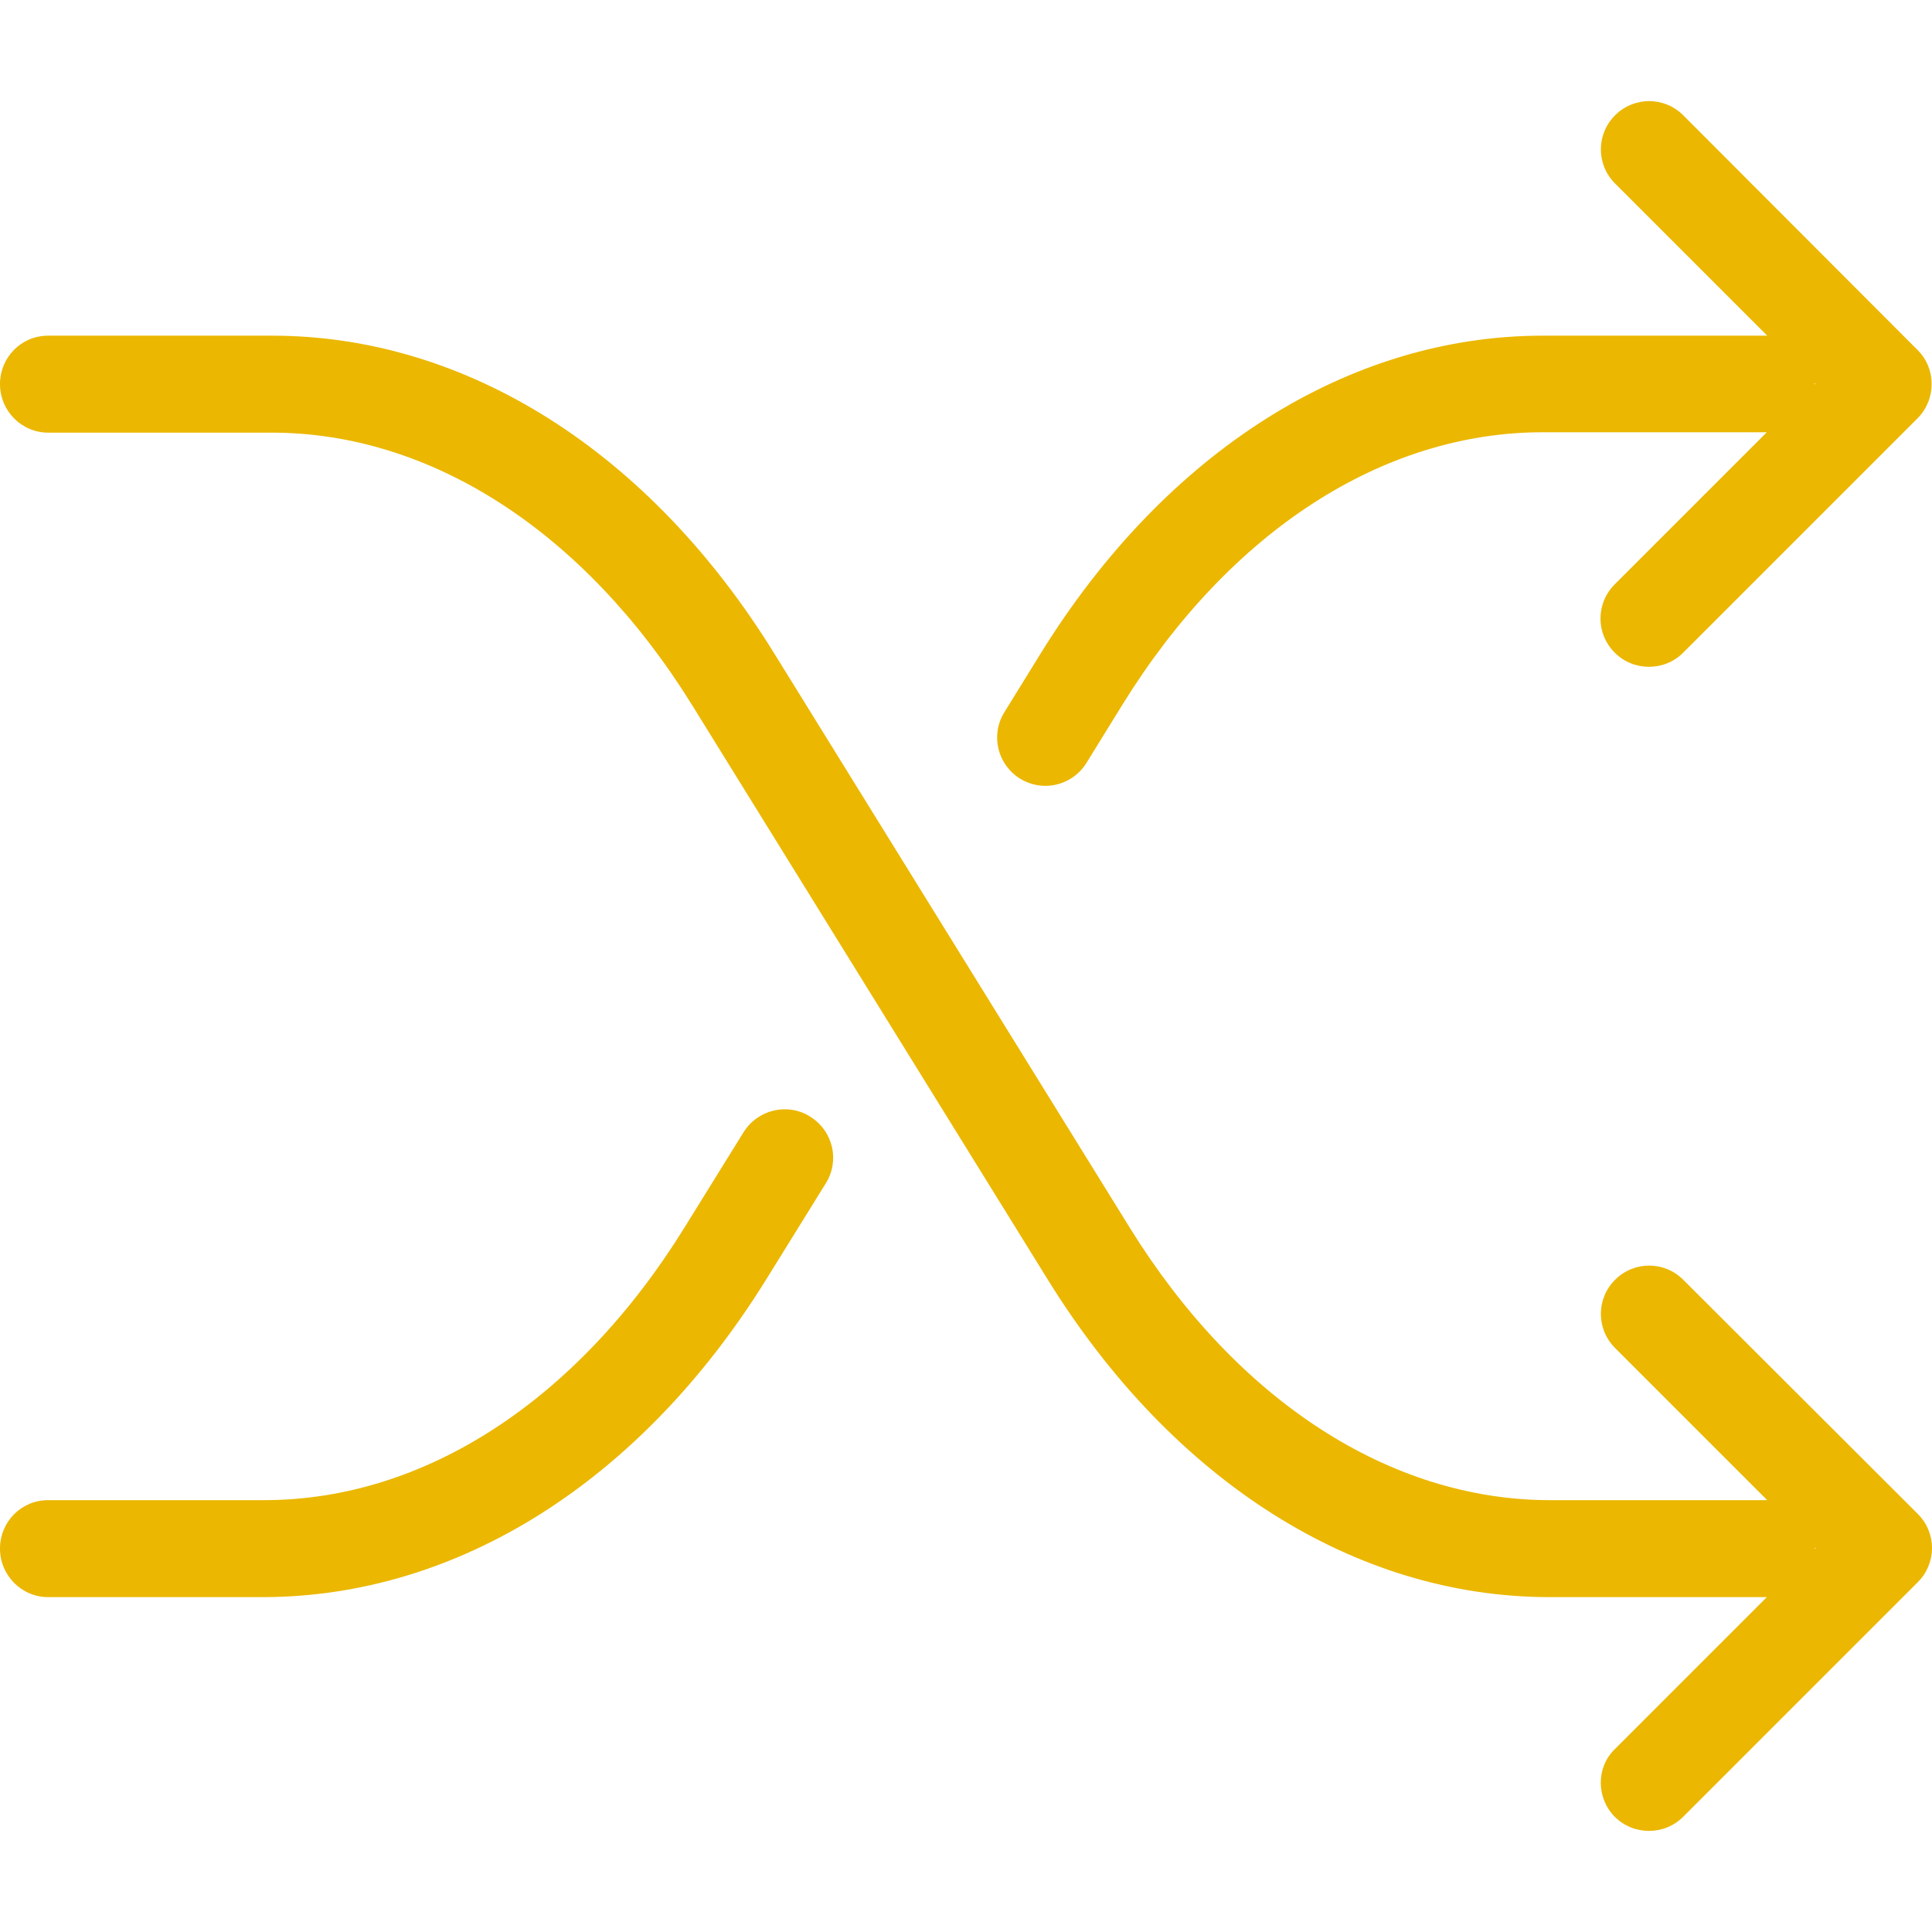 <?xml version="1.0" encoding="iso-8859-1"?>
<!-- Generator: Adobe Illustrator 19.0.0, SVG Export Plug-In . SVG Version: 6.00 Build 0)  -->
<svg version="1.1" id="Capa_1" xmlns="http://www.w3.org/2000/svg" xmlns:xlink="http://www.w3.org/1999/xlink" x="0px" y="0px"
	 viewBox="0 0 490.1 490.1" style="enable-background:new 0 0 490.1 490.1;" xml:space="preserve">
<g>
	<g>
		<path fill="#ebb701" d="M194.5,324.35l15-24.2c3.6-5.8,1.8-13.3-4-16.9c-5.7-3.6-13.3-1.8-16.9,4l-15,24.2c-27.2,43.9-66,69.1-106.6,69.1H12.2
			c-6.8,0-12.2,5.5-12.2,12.3s5.5,12.3,12.2,12.3h54.9C116.4,404.95,162.8,375.55,194.5,324.35z"/>
		<path fill="#ebb701" d="M486.4,88.75L427,29.25c-4.8-4.8-12.5-4.8-17.3,0s-4.8,12.5,0,17.3l38.6,38.6c-0.1,0-0.1,0-0.2,0h-56.7
			c-49.2,0-95.7,29.4-127.4,80.6l-9.2,14.9c-3.6,5.8-1.8,13.3,4,16.9c2,1.2,4.2,1.8,6.4,1.8c4.1,0,8.1-2.1,10.4-5.8l9.2-14.9
			c27.2-43.9,66-69,106.6-69H448c0.1,0,0.1,0,0.2,0l-38.6,38.6c-4.8,4.8-4.8,12.5,0,17.3c2.4,2.4,5.5,3.6,8.7,3.6s6.3-1.2,8.7-3.6
			l59.5-59.5C491.2,101.25,491.2,93.45,486.4,88.75z M460.3,97.55c0-0.1,0-0.1,0-0.2s0-0.1,0-0.2l0.2,0.2L460.3,97.55z"/>
		<path fill="#ebb701" d="M409.6,460.85c2.4,2.4,5.5,3.6,8.7,3.6s6.3-1.2,8.7-3.6l59.5-59.5c4.8-4.8,4.8-12.5,0-17.3l-59.5-59.4
			c-4.8-4.8-12.5-4.8-17.3,0s-4.8,12.5,0,17.3l38.6,38.6c-0.1,0-0.1,0-0.2,0h-54.9c-40.5,0-79.4-25.2-106.6-69.1l-90.2-145.7
			c-31.7-51.3-78.2-80.6-127.4-80.6H12.2c-6.8,0-12.2,5.5-12.2,12.3s5.5,12.3,12.2,12.3h56.7c40.5,0,79.4,25.2,106.6,69l90.2,145.7
			c31.7,51.3,78.2,80.7,127.4,80.7H448c0.1,0,0.1,0,0.2,0l-38.6,38.6C404.9,448.35,404.9,456.05,409.6,460.85z M460.3,392.55
			l0.2,0.2l-0.2,0.2c0-0.1,0-0.1,0-0.2S460.3,392.65,460.3,392.55z"/>
	</g>
</g>
<g>
</g>
<g>
</g>
<g>
</g>
<g>
</g>
<g>
</g>
<g>
</g>
<g>
</g>
<g>
</g>
<g>
</g>
<g>
</g>
<g>
</g>
<g>
</g>
<g>
</g>
<g>
</g>
<g>
</g>
</svg>
